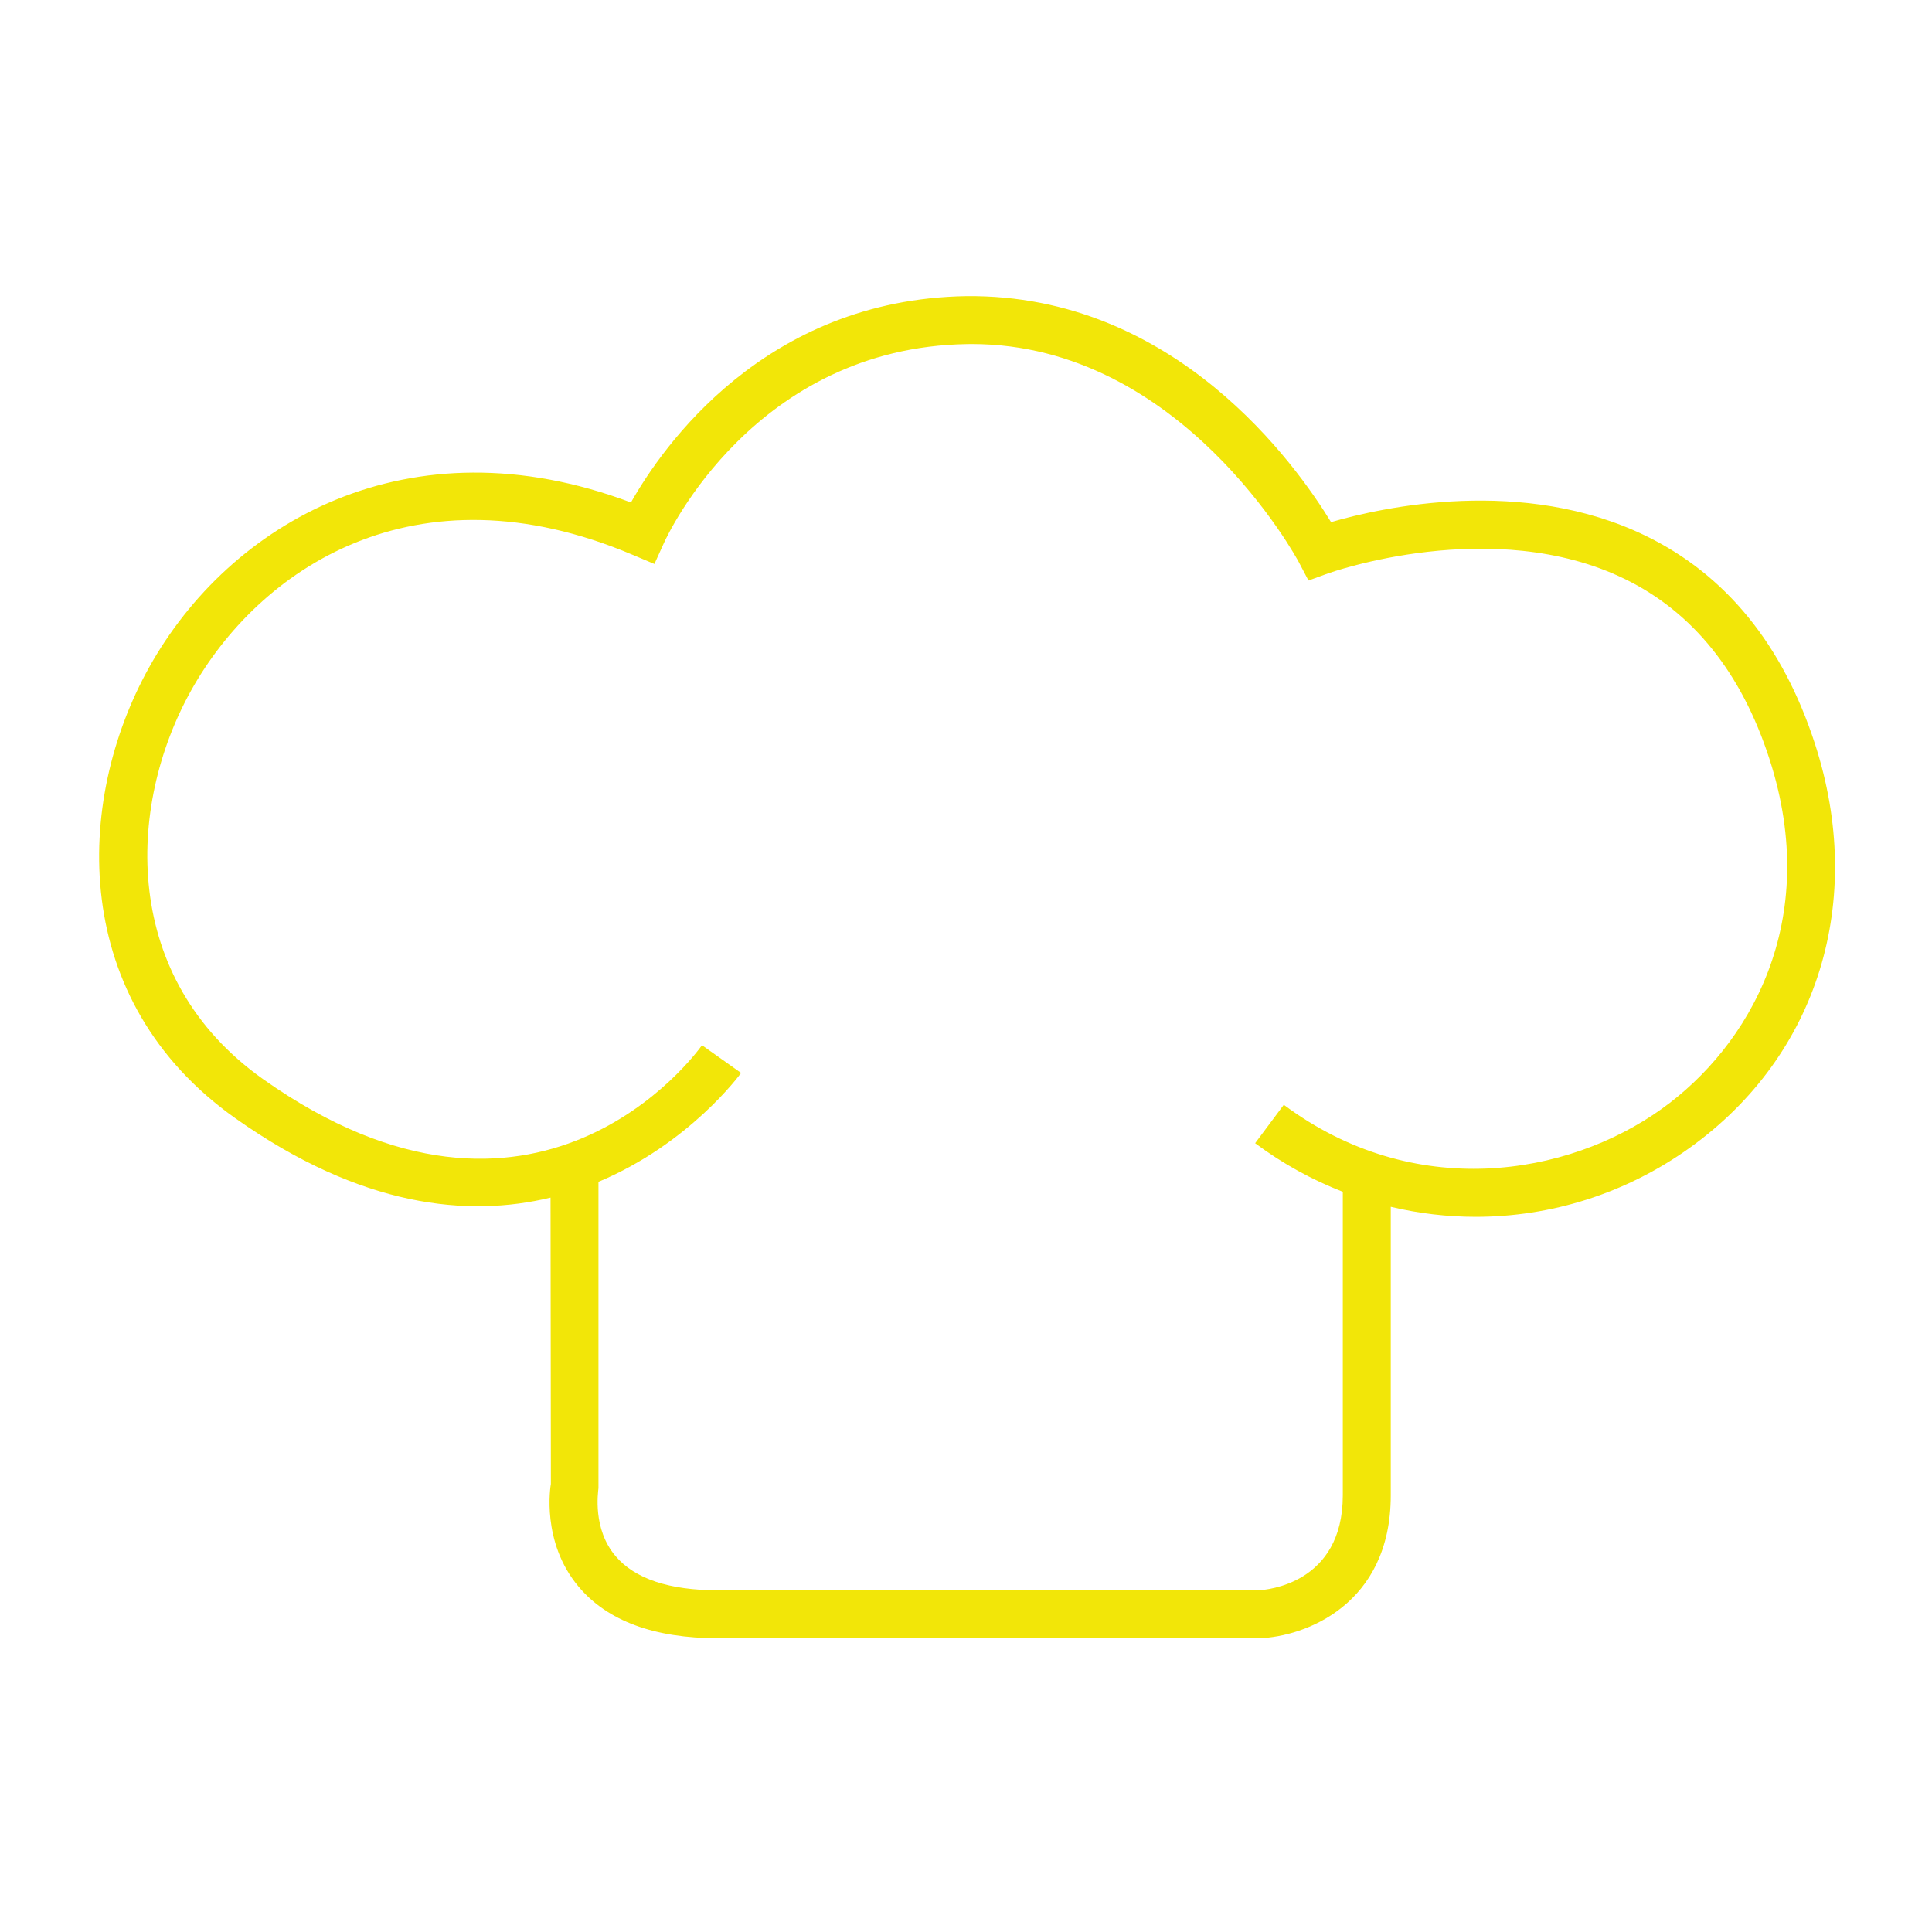 <?xml version="1.0" encoding="utf-8"?>
<!-- Generator: Adobe Illustrator 16.0.0, SVG Export Plug-In . SVG Version: 6.00 Build 0)  -->
<!DOCTYPE svg PUBLIC "-//W3C//DTD SVG 1.1//EN" "http://www.w3.org/Graphics/SVG/1.1/DTD/svg11.dtd">
<svg version="1.1" id="Capa_1" xmlns="http://www.w3.org/2000/svg" xmlns:xlink="http://www.w3.org/1999/xlink" x="0px" y="0px"
	 width="1400px" height="1400px" viewBox="0 0 1400 1400" enable-background="new 0 0 1400 1400" xml:space="preserve">
<path fill="#F2E608" d="M1315.184,539.008c-23.247-71.679-64.448-122.366-122.414-150.635
	c-89.26-43.527-191.415-20.753-228.238-10.029C939.315,337.142,851.756,213.03,700.22,214.589
	c-146.121,2.292-220.261,109.283-243.016,149.516c-161.275-60.647-290.852,14.833-349.159,119.499
	c-54.368,97.606-57.983,241.521,62.583,326.775c91.42,64.683,168.665,71.893,228.315,57.447l0.242,207.476
	c-0.305,1.697-7.093,42.049,20.007,74.36c20.839,24.876,54.829,37.468,101.051,37.468h392.398
	c32.92-1.12,95.161-24.165,95.161-103.58V874.49c20.237,4.826,40.896,7.262,61.564,7.262c54.268,0,108.535-16.63,155.1-50.025
	C1317.425,765.104,1352.176,652.939,1315.184,539.008z M1204.205,803.489c-68.487,49.142-179.771,67.301-273.916-2.918
	l-20.771,27.83c19.896,14.847,41.287,26.558,63.531,35.212v219.937c0,64.212-55.353,68.555-60.986,68.826h-391.82
	c-35.262,0-60.222-8.315-74.188-24.774c-16.748-19.684-12.675-46.088-12.388-49.28V856.398
	c65.897-27.598,102.648-77.883,103.36-78.906L508.688,757.4c-4.82,6.754-120.244,164.501-318.004,24.606
	c-103.052-72.899-99.337-197.013-52.281-281.503c48.686-87.407,161.768-165.619,320.176-98.42l15.628,6.584l7.007-15.444
	c2.614-5.785,65.825-141.489,219.547-143.881c1.172-0.017,2.326-0.034,3.48-0.034c151.992,0,236.023,156.32,236.873,157.915
	l7.058,13.441l14.255-5.192c1.223-0.408,119.327-42.61,215.103,4.14c49.176,23.979,84.371,67.759,104.597,130.121
	C1320.581,668.109,1267.094,758.42,1204.205,803.489z"/>
</svg>

